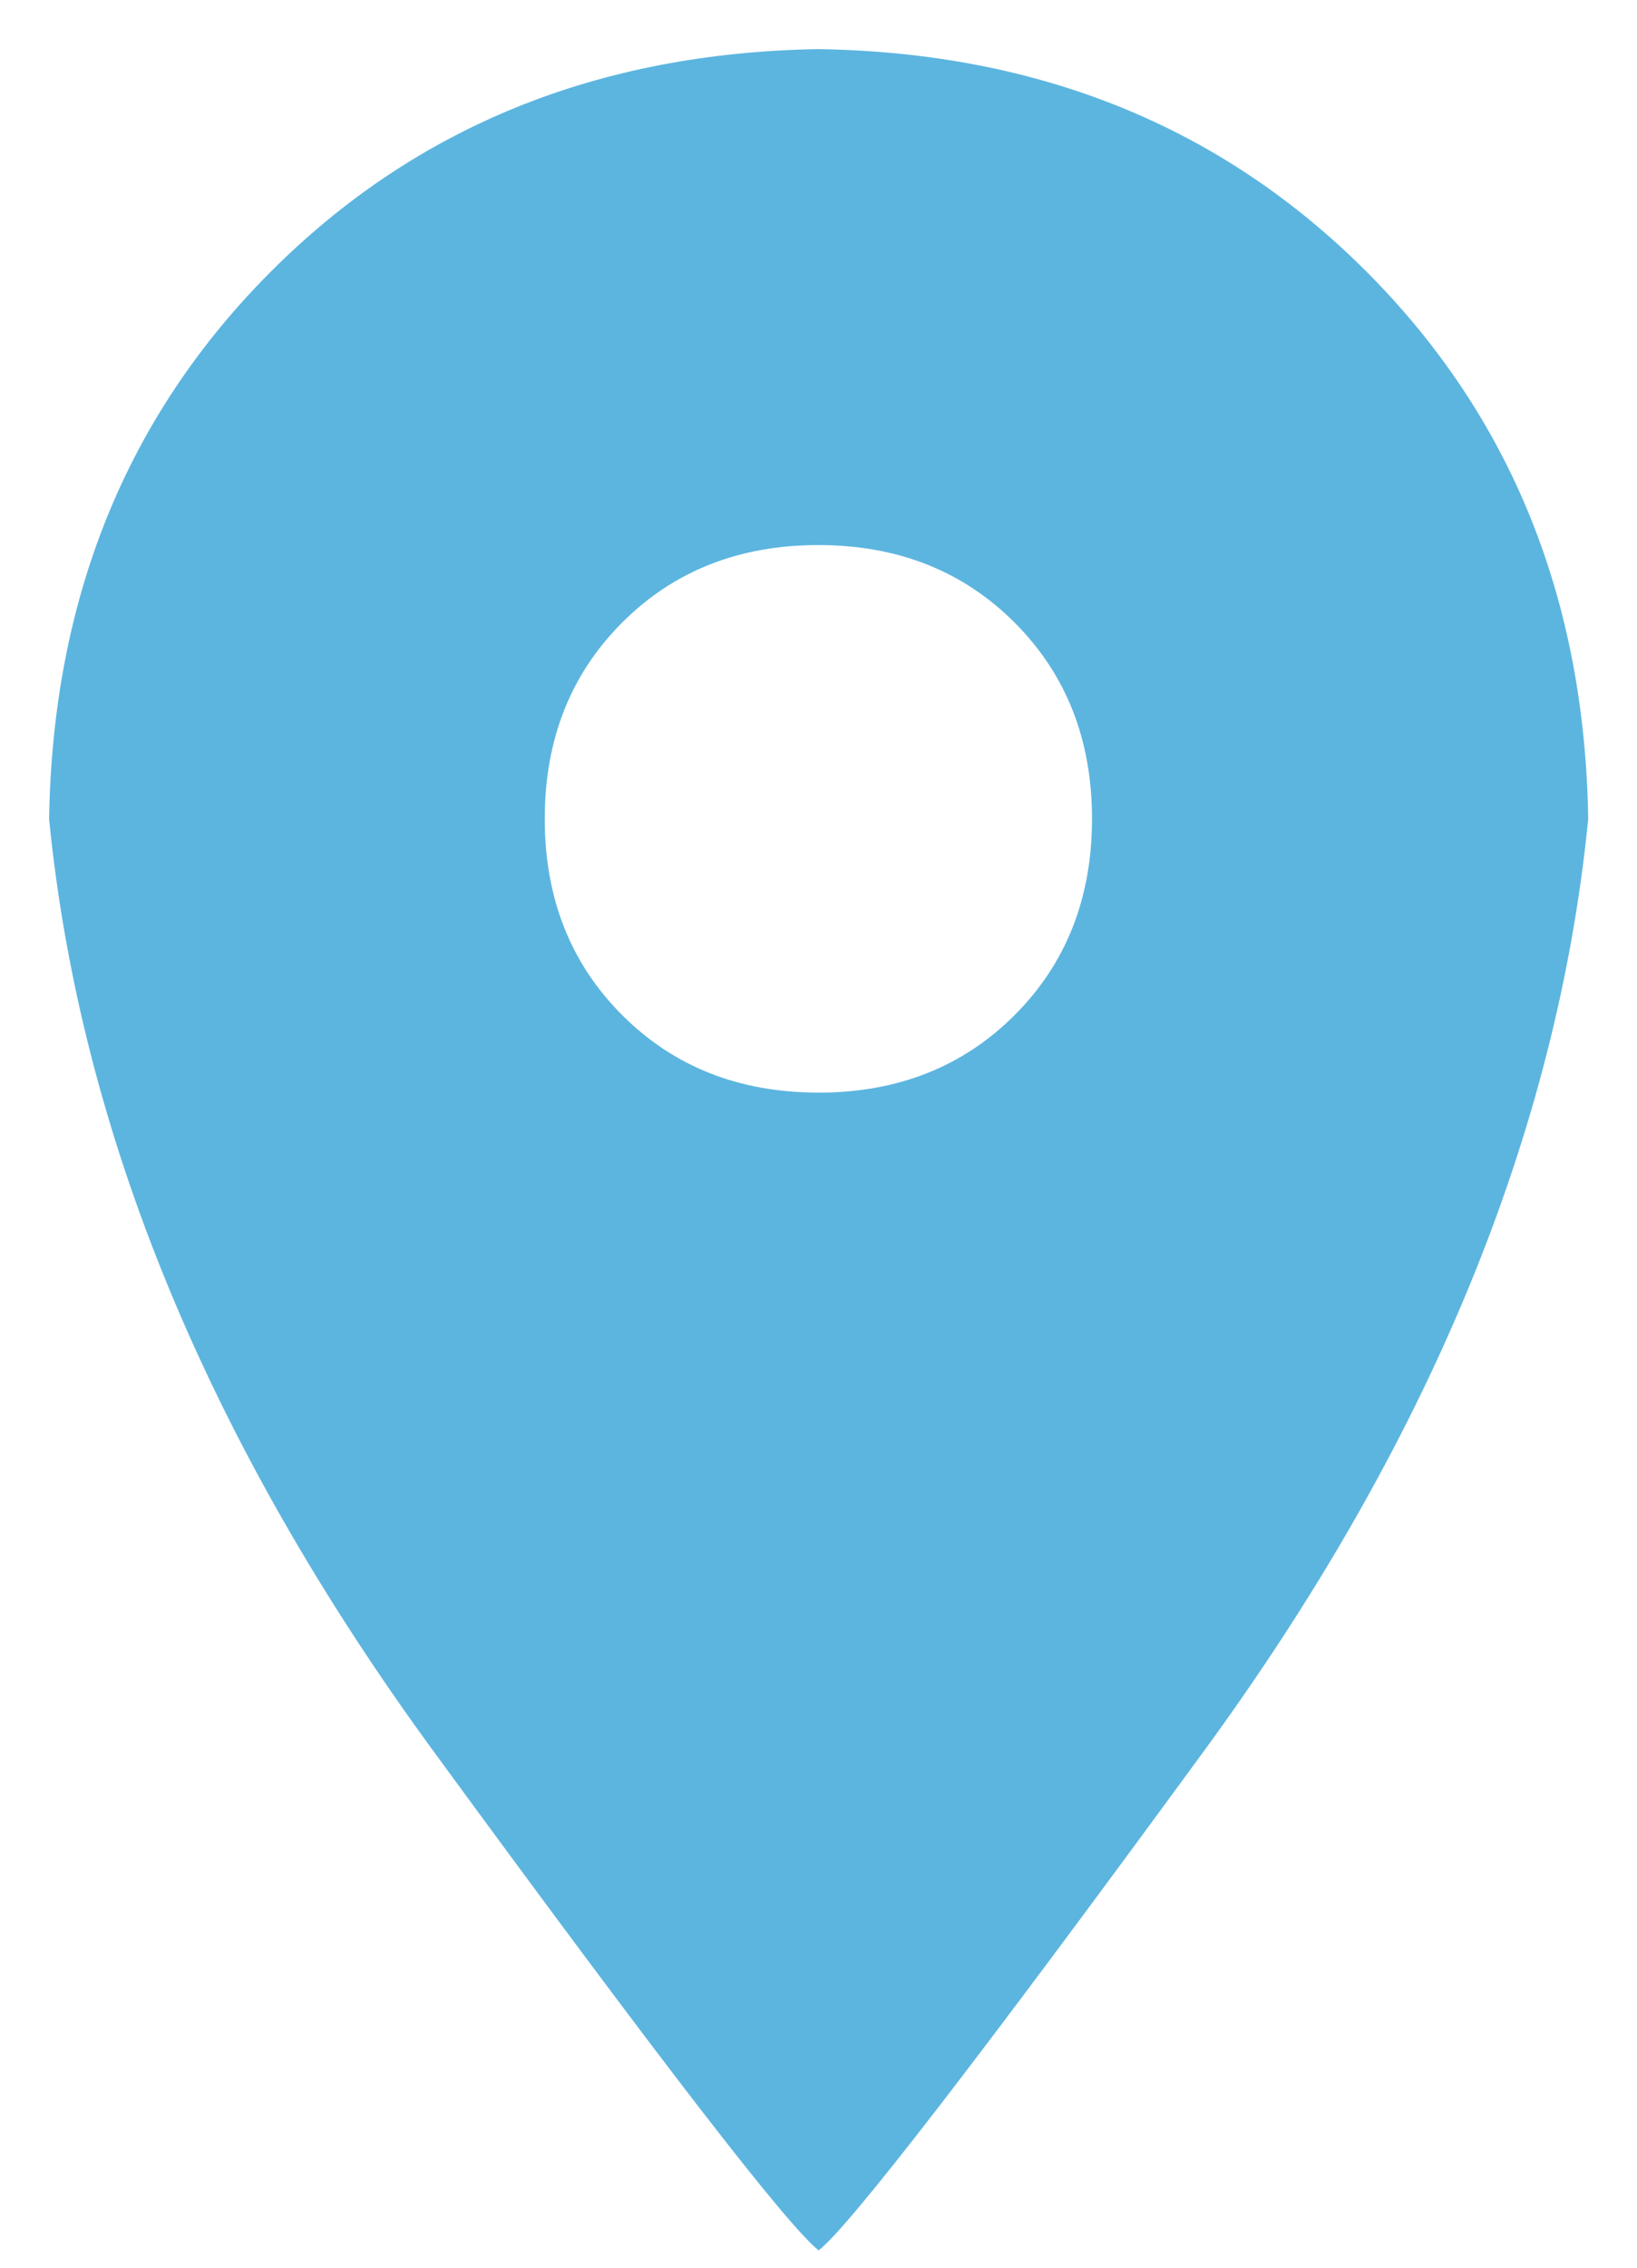 <svg xmlns="http://www.w3.org/2000/svg" xmlns:xlink="http://www.w3.org/1999/xlink" width="26" height="36" viewBox="0 0 26 36"><defs><path id="ny4ka" d="M1409.003 4027.78c3.5.055 6.398 1.23 8.695 3.527 2.297 2.297 3.473 5.196 3.527 8.696-.492 4.976-2.529 9.912-6.111 14.806-3.582 4.895-5.62 7.533-6.111 7.916-.493-.383-2.53-3.021-6.112-7.916-3.582-4.894-5.619-9.83-6.111-14.806.055-3.5 1.23-6.399 3.527-8.696 2.297-2.297 5.196-3.472 8.696-3.527zm-.005 16.566c1.257 0 2.296-.41 3.116-1.23.82-.82 1.23-1.86 1.23-3.117s-.41-2.296-1.23-3.116c-.82-.82-1.859-1.23-3.116-1.23-1.258 0-2.296.41-3.116 1.23-.82.82-1.23 1.859-1.23 3.116 0 1.258.41 2.296 1.23 3.116.82.82 1.858 1.23 3.116 1.23z"/></defs><g><g transform="translate(-1396 -4027)"><use fill="#5cb5df" xlink:href="#ny4ka"/></g></g></svg>